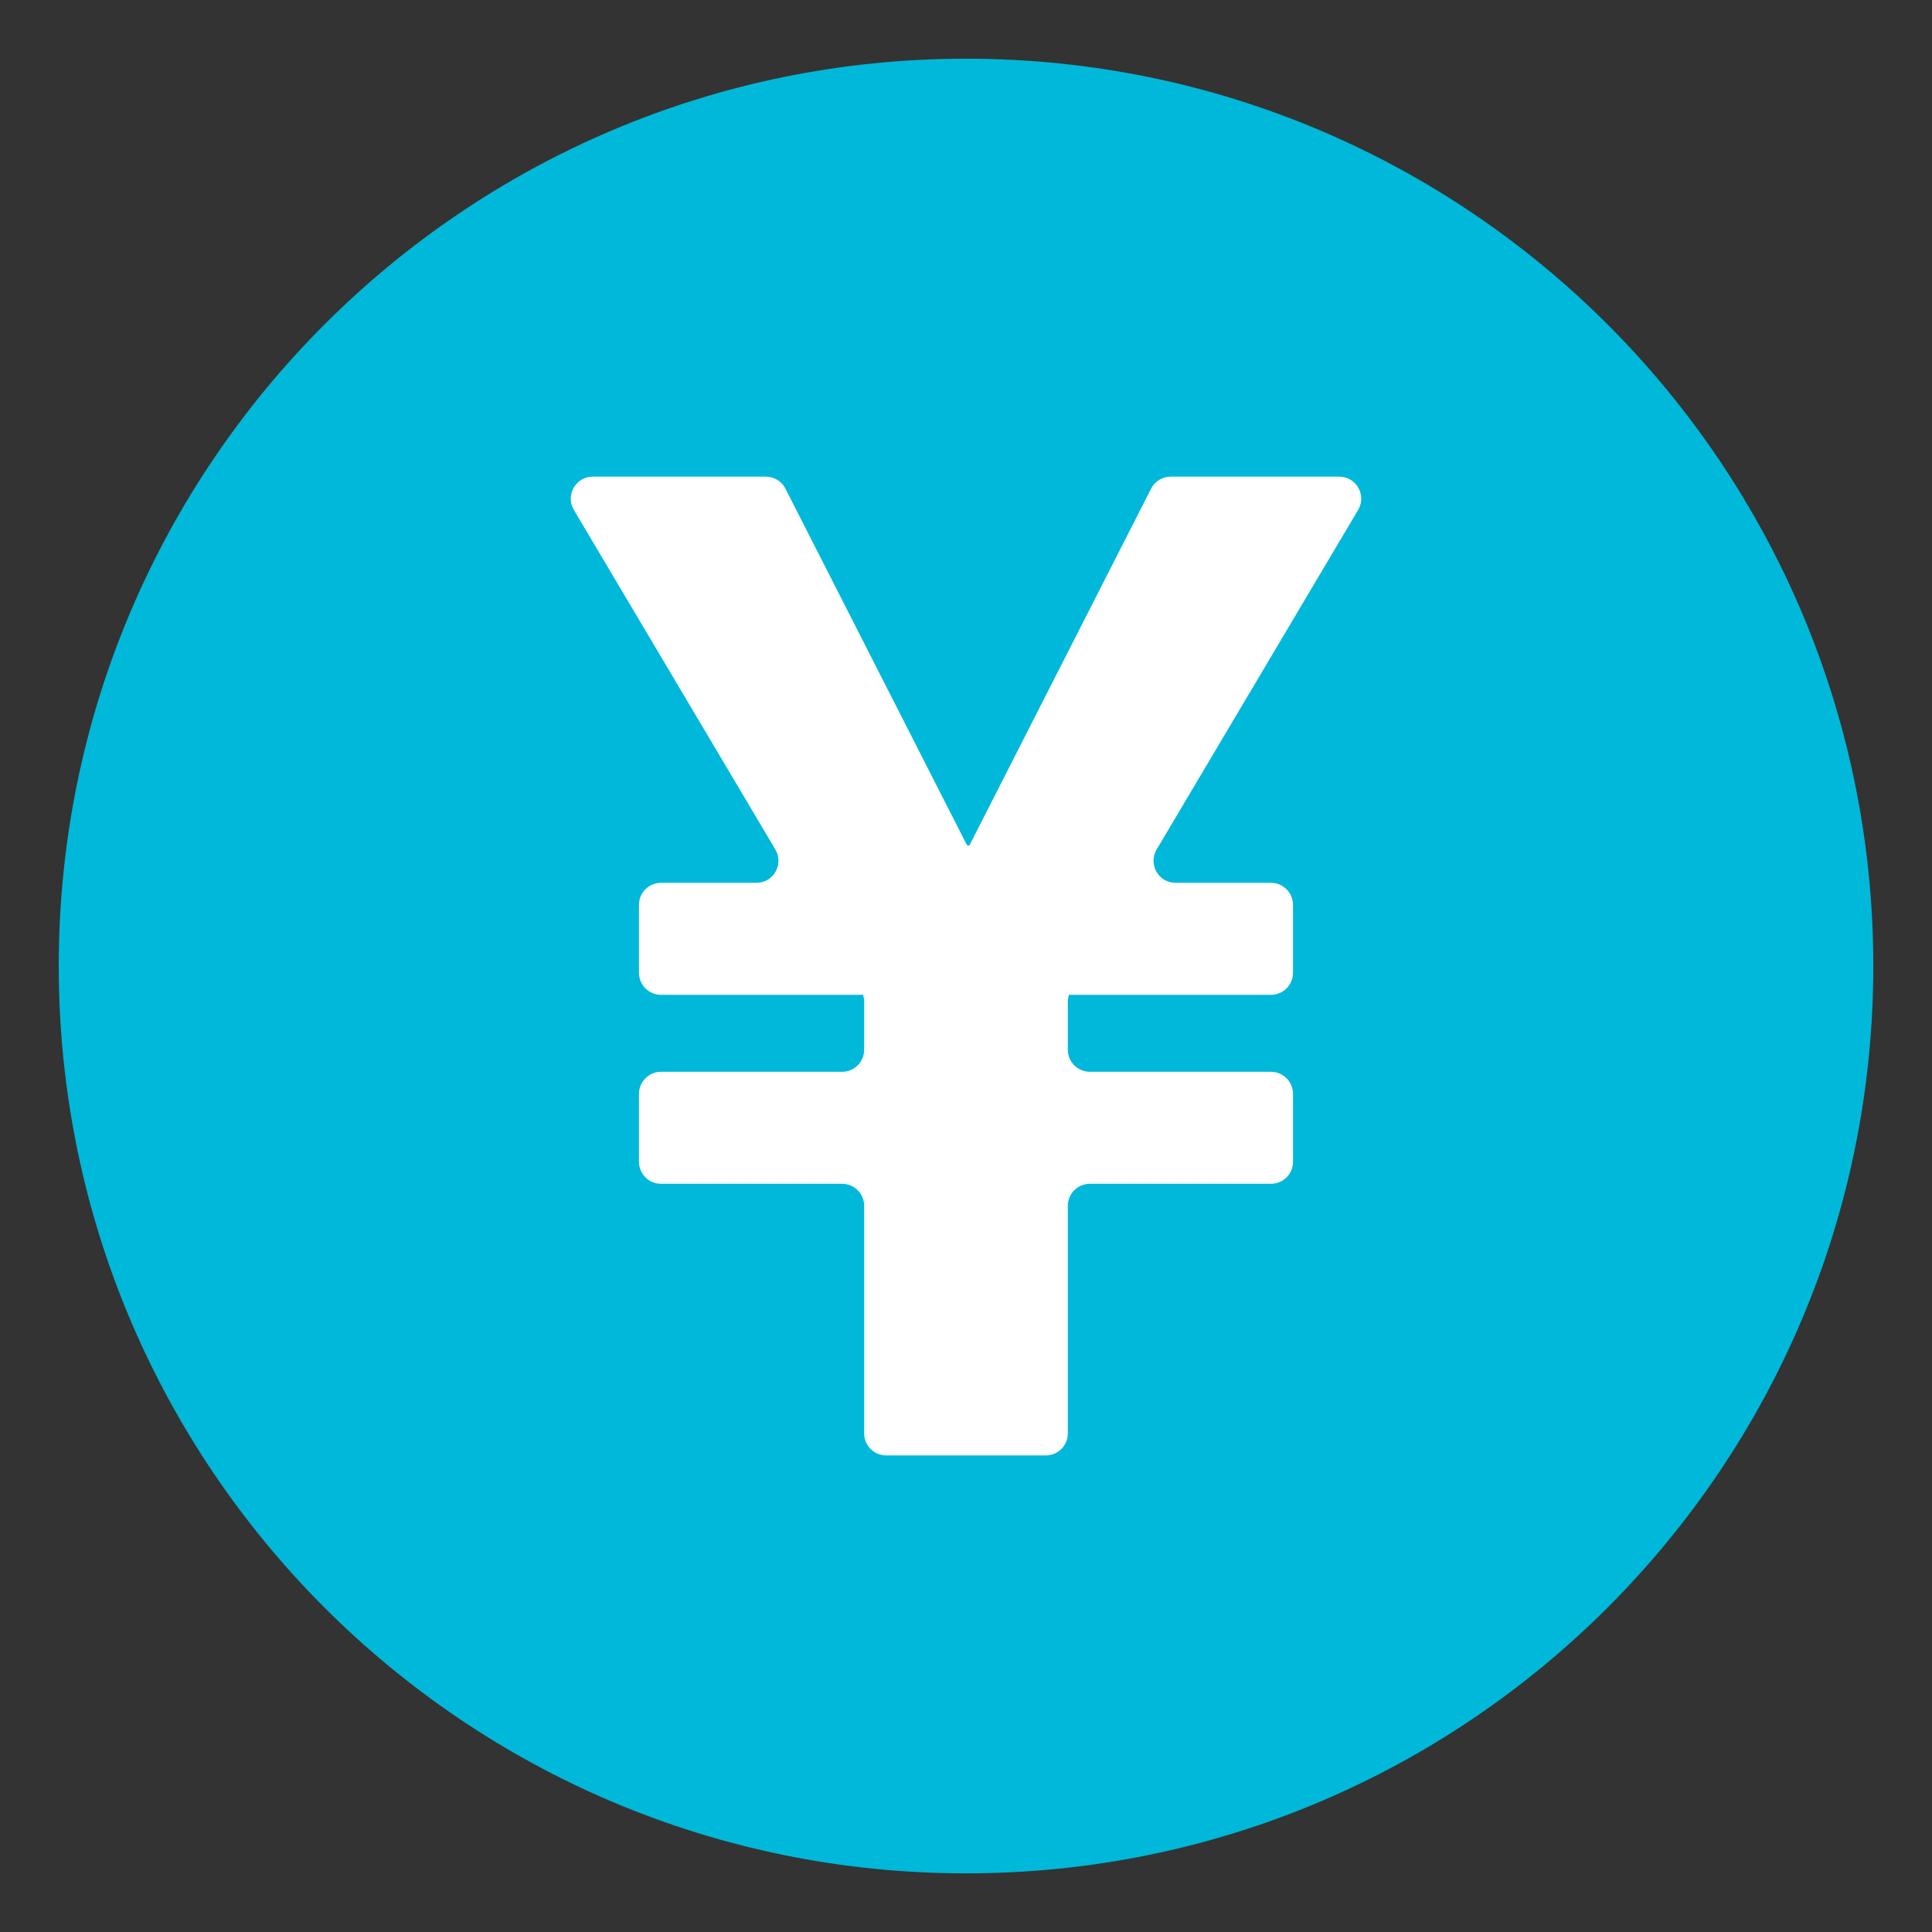 <svg width="37" height="37" viewBox="0 0 37 37" fill="none" xmlns="http://www.w3.org/2000/svg">
<rect x="0" y="0" width="37" height="37" fill="#333333" stroke="none"/>
<path d="M18.501 35.877C28.097 35.877 35.876 28.097 35.876 18.5C35.876 8.904 28.097 1.124 18.501 1.124C8.904 1.124 1.125 8.904 1.125 18.5C1.125 28.097 8.904 35.877 18.501 35.877Z" fill="#00B8D9"/>
<path d="M14.666 9.128C14.825 9.128 14.97 9.217 15.042 9.358L18.522 16.192H18.565L22.045 9.358C22.117 9.217 22.262 9.128 22.421 9.128H25.646C25.974 9.128 26.177 9.484 26.01 9.765L22.151 16.269C21.984 16.551 22.186 16.907 22.514 16.907H24.34C24.574 16.907 24.763 17.096 24.763 17.329V18.63C24.763 18.863 24.574 19.052 24.34 19.052H20.472C20.458 19.095 20.45 19.141 20.45 19.186V20.104C20.45 20.337 20.639 20.526 20.873 20.526H24.34C24.574 20.526 24.763 20.715 24.763 20.948V22.249C24.763 22.483 24.574 22.671 24.34 22.671H20.873C20.639 22.671 20.45 22.86 20.45 23.094V27.451C20.45 27.685 20.261 27.873 20.028 27.873H16.972C16.738 27.873 16.55 27.685 16.55 27.451V23.094C16.55 22.86 16.361 22.671 16.127 22.671H12.659C12.426 22.671 12.237 22.483 12.237 22.249V20.948C12.237 20.715 12.426 20.526 12.659 20.526H16.127C16.361 20.526 16.55 20.337 16.55 20.104V19.186C16.55 19.141 16.542 19.095 16.528 19.052H12.659C12.426 19.052 12.237 18.863 12.237 18.63V17.329C12.237 17.096 12.426 16.907 12.659 16.907H14.486C14.814 16.907 15.016 16.551 14.849 16.269L10.99 9.765C10.823 9.484 11.026 9.128 11.354 9.128H14.666H14.666Z" fill="white"/>
</svg>
